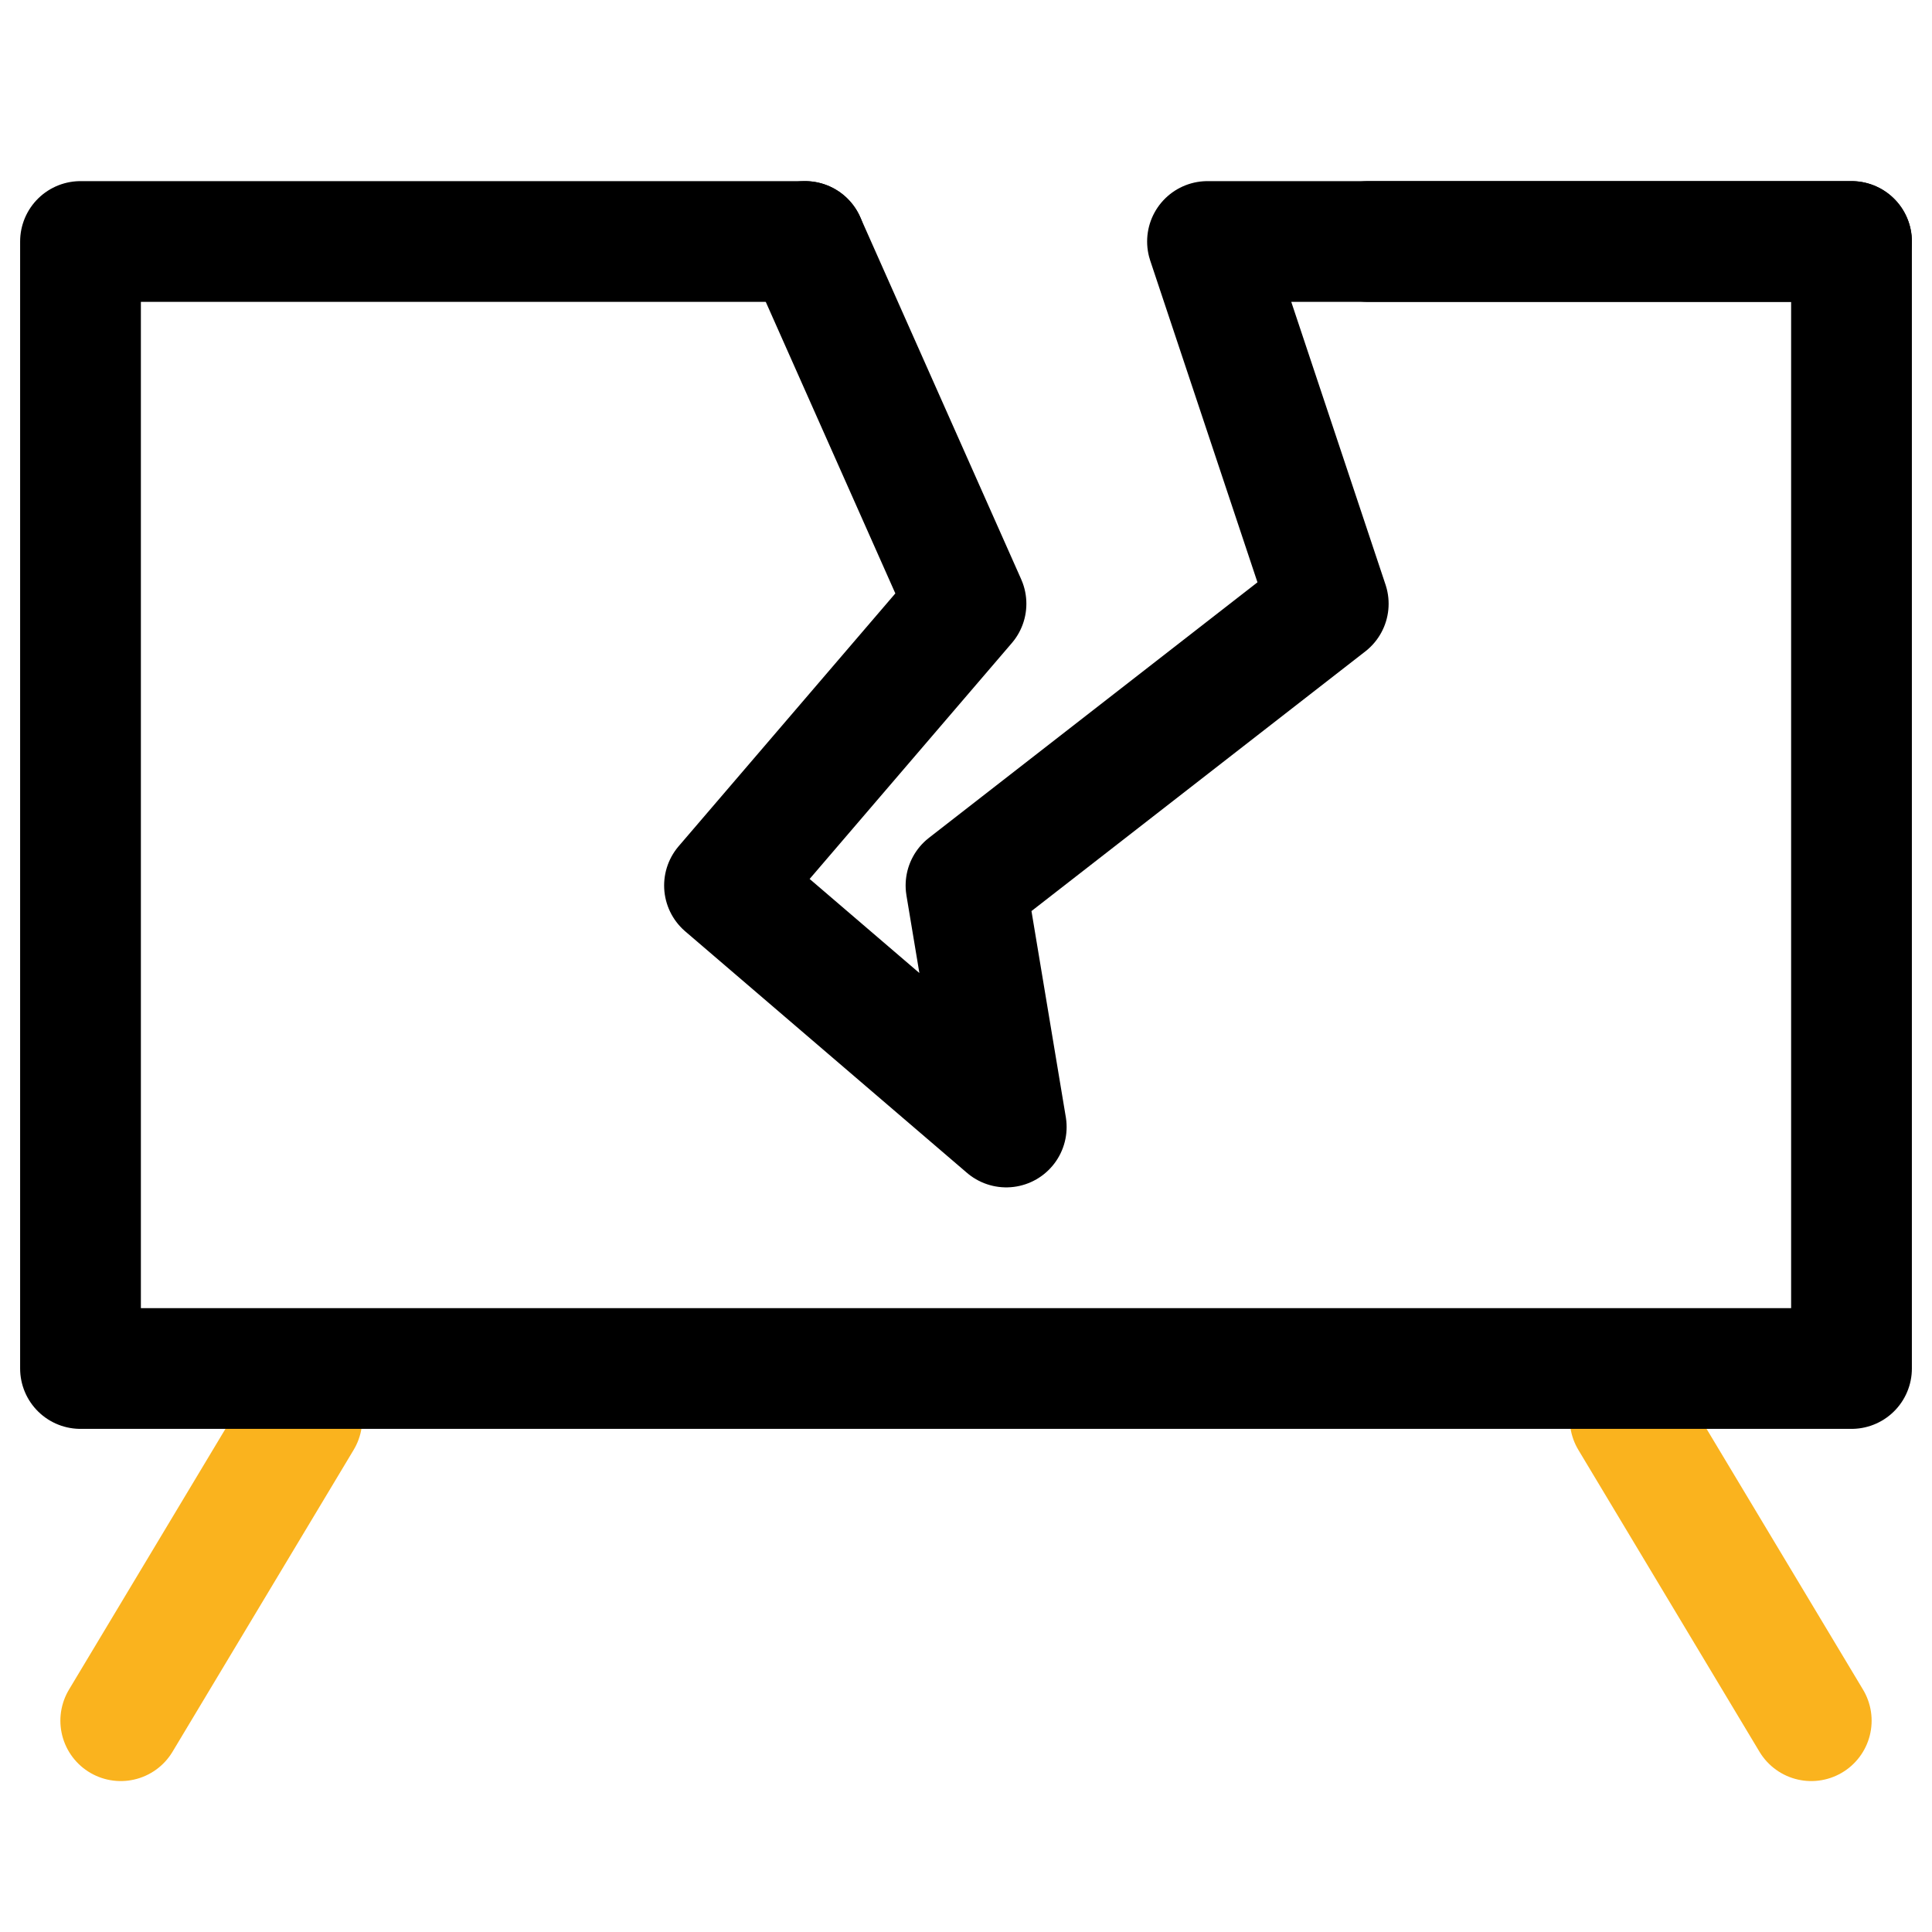 <svg xmlns="http://www.w3.org/2000/svg" width="48" height="48" fill="none" viewBox="0 0 48 48"><path stroke="#FAB31E" stroke-linecap="round" stroke-linejoin="round" stroke-width="3" d="M7.5 35.25 3 42.75M40.5 35.25l4.5 7.5"/><path stroke="#000" stroke-linecap="round" stroke-linejoin="round" stroke-width="3" d="M2 6v28h44V6H34M20 6H2"/><path stroke="#000" stroke-linecap="round" stroke-linejoin="round" stroke-width="3" d="m20 6 4 9-6 7 7 6-1-6 9-7-3-9h16"/></svg>